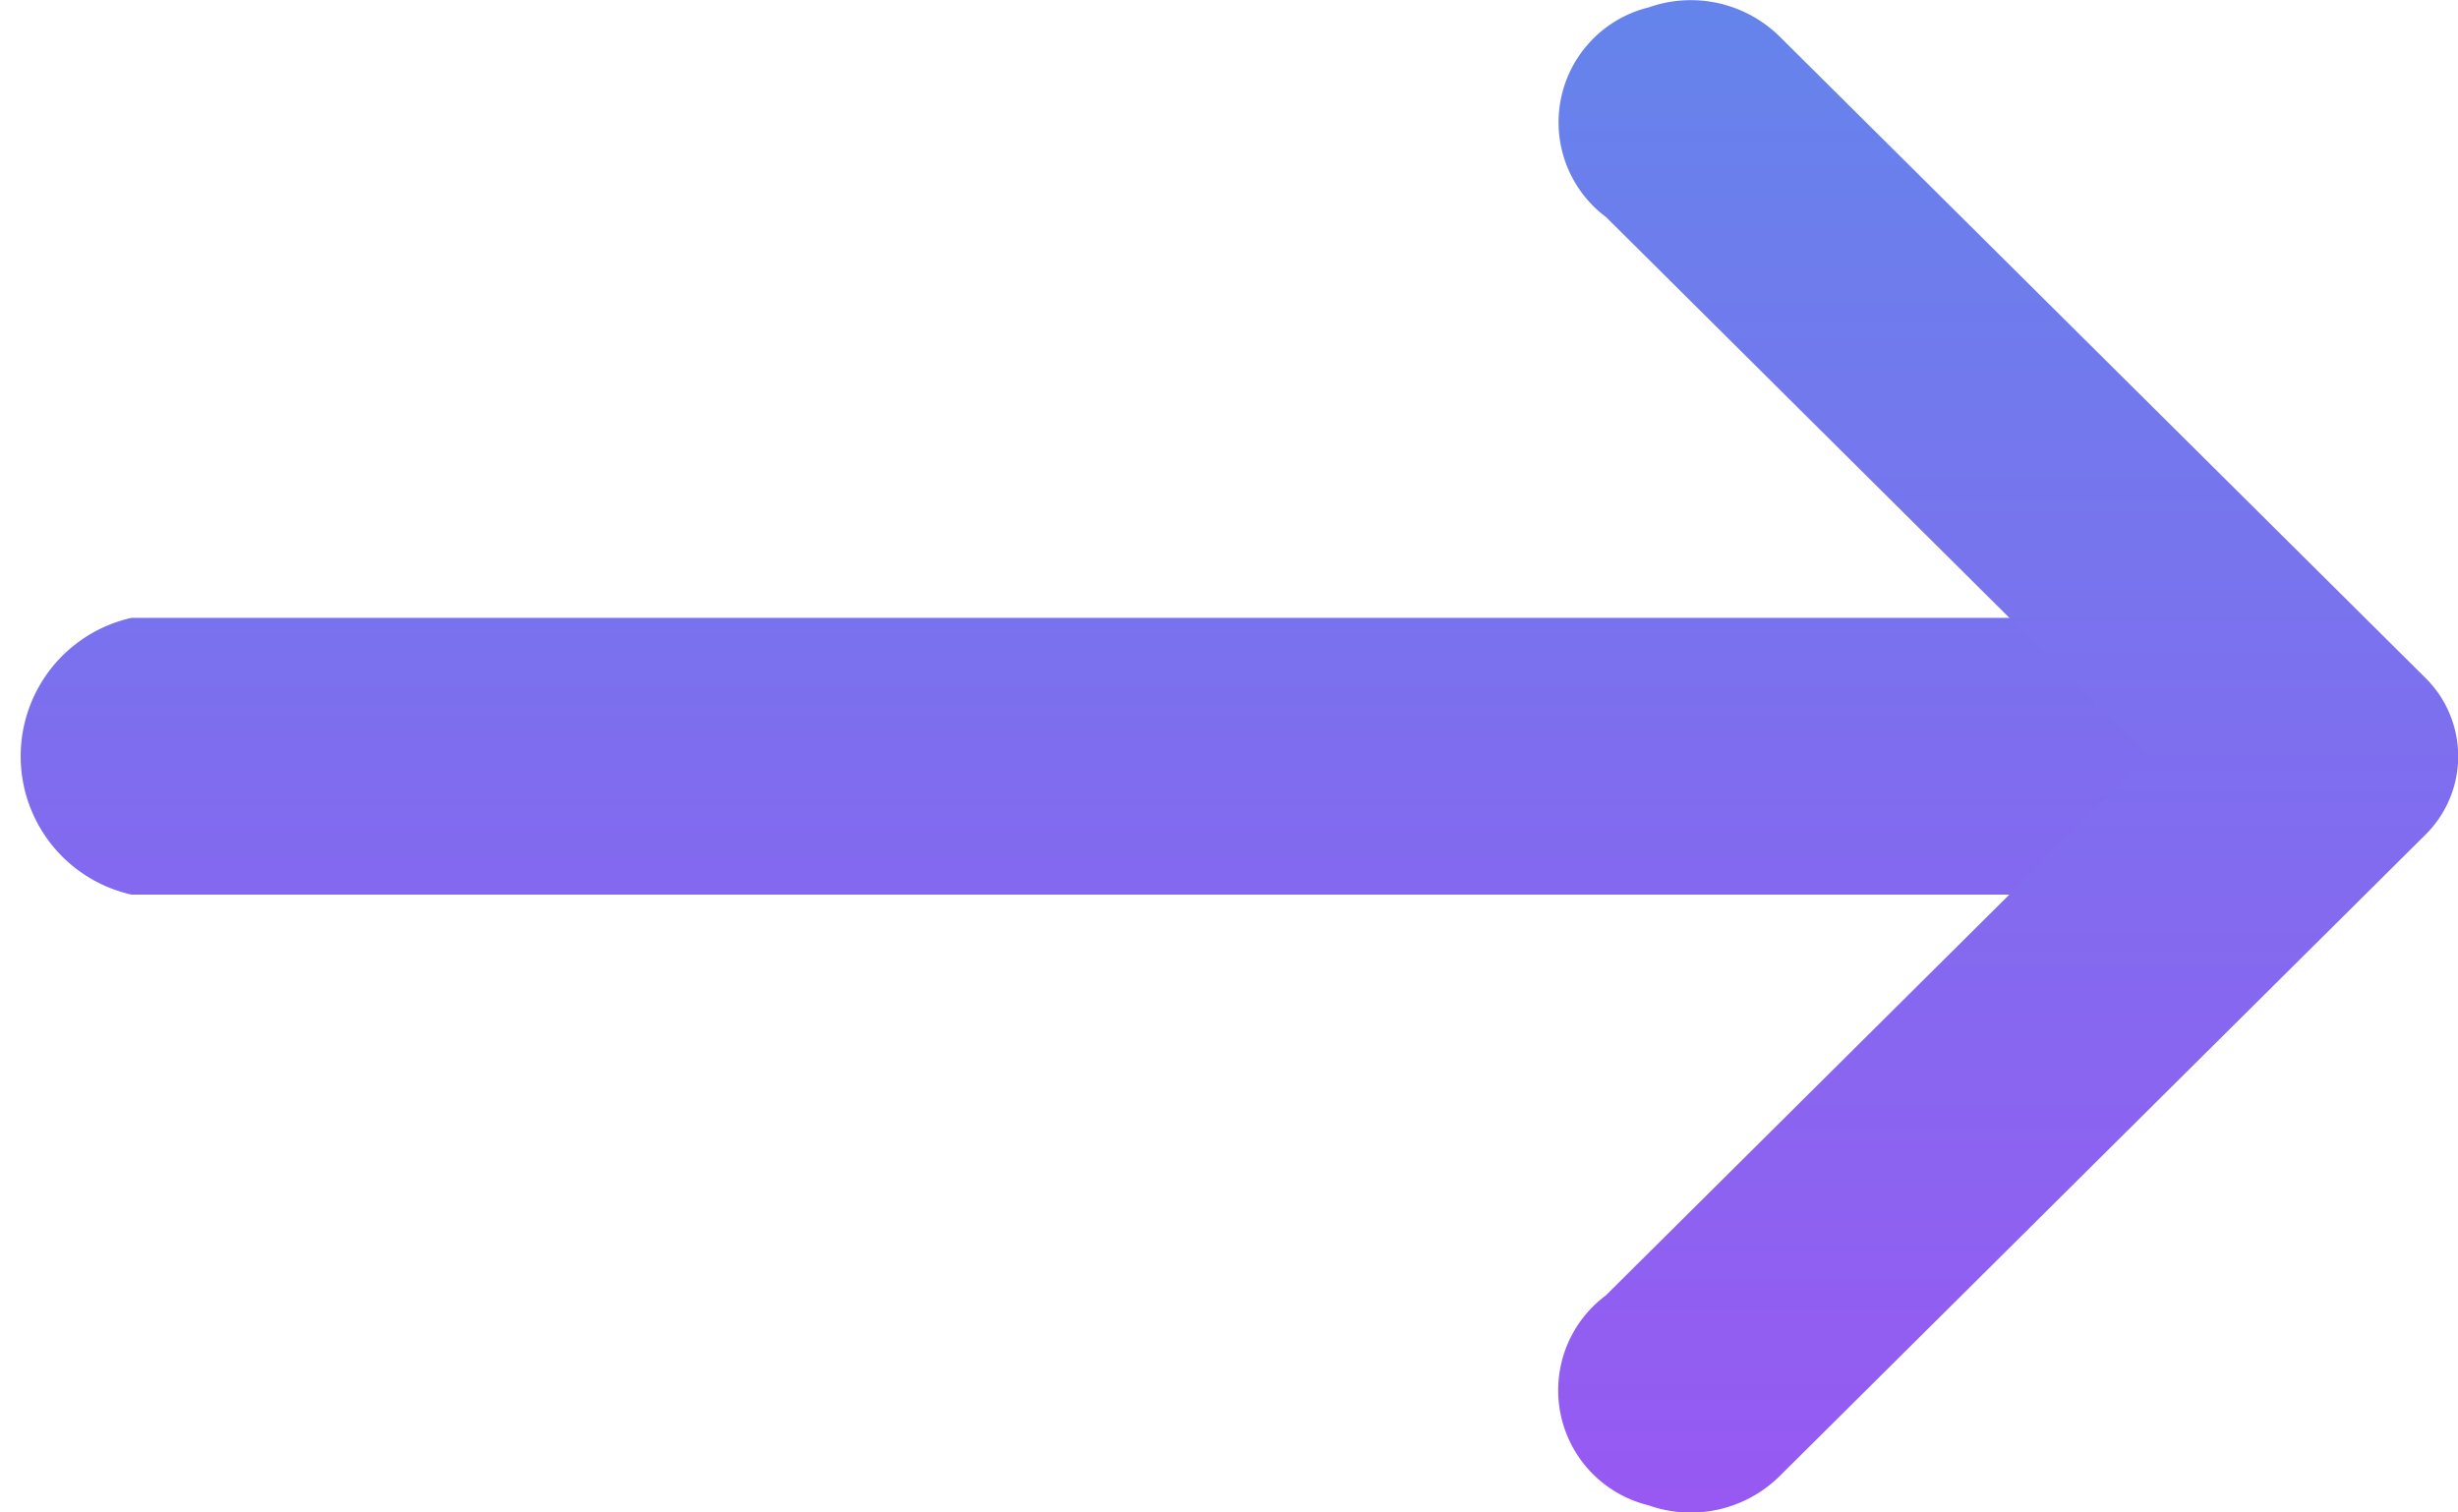 <svg xmlns="http://www.w3.org/2000/svg" xmlns:xlink="http://www.w3.org/1999/xlink" width="13" height="8" viewBox="0 0 13 8">
  <defs>
    <clipPath id="clip-path">
      <rect id="長方形_105508" data-name="長方形 105508" width="13" height="8" transform="translate(3)" fill="#fff"/>
    </clipPath>
    <linearGradient id="linear-gradient" x1="0.5" x2="0.5" y2="1" gradientUnits="objectBoundingBox">
      <stop offset="0" stop-color="#7972ee"/>
      <stop offset="1" stop-color="#8468ef"/>
    </linearGradient>
    <linearGradient id="linear-gradient-2" x1="0.5" x2="0.5" y2="1" gradientUnits="objectBoundingBox">
      <stop offset="0" stop-color="#6584eb"/>
      <stop offset="1" stop-color="#9759f2"/>
    </linearGradient>
  </defs>
  <g id="グループ_199300" data-name="グループ 199300" transform="translate(-3)">
    <g id="マスクグループ_501" data-name="マスクグループ 501" clip-path="url(#clip-path)">
      <path id="パス_154850" data-name="パス 154850" d="M11.545,31.794H.585a.75.75,0,0,1,0-1.464h10.96Z" transform="translate(3.111 -27.062)" fill="url(#linear-gradient)"/>
      <path id="パス_154849" data-name="パス 154849" d="M103.793.194A.669.669,0,0,0,103.1.039a.626.626,0,0,0-.225,1.11L105.744,4l-2.871,2.852a.626.626,0,0,0,.225,1.11.669.669,0,0,0,.695-.155l3.415-3.392a.583.583,0,0,0,0-.829Z" transform="translate(-91.38)" fill="url(#linear-gradient-2)"/>
    </g>
  </g>
</svg>
